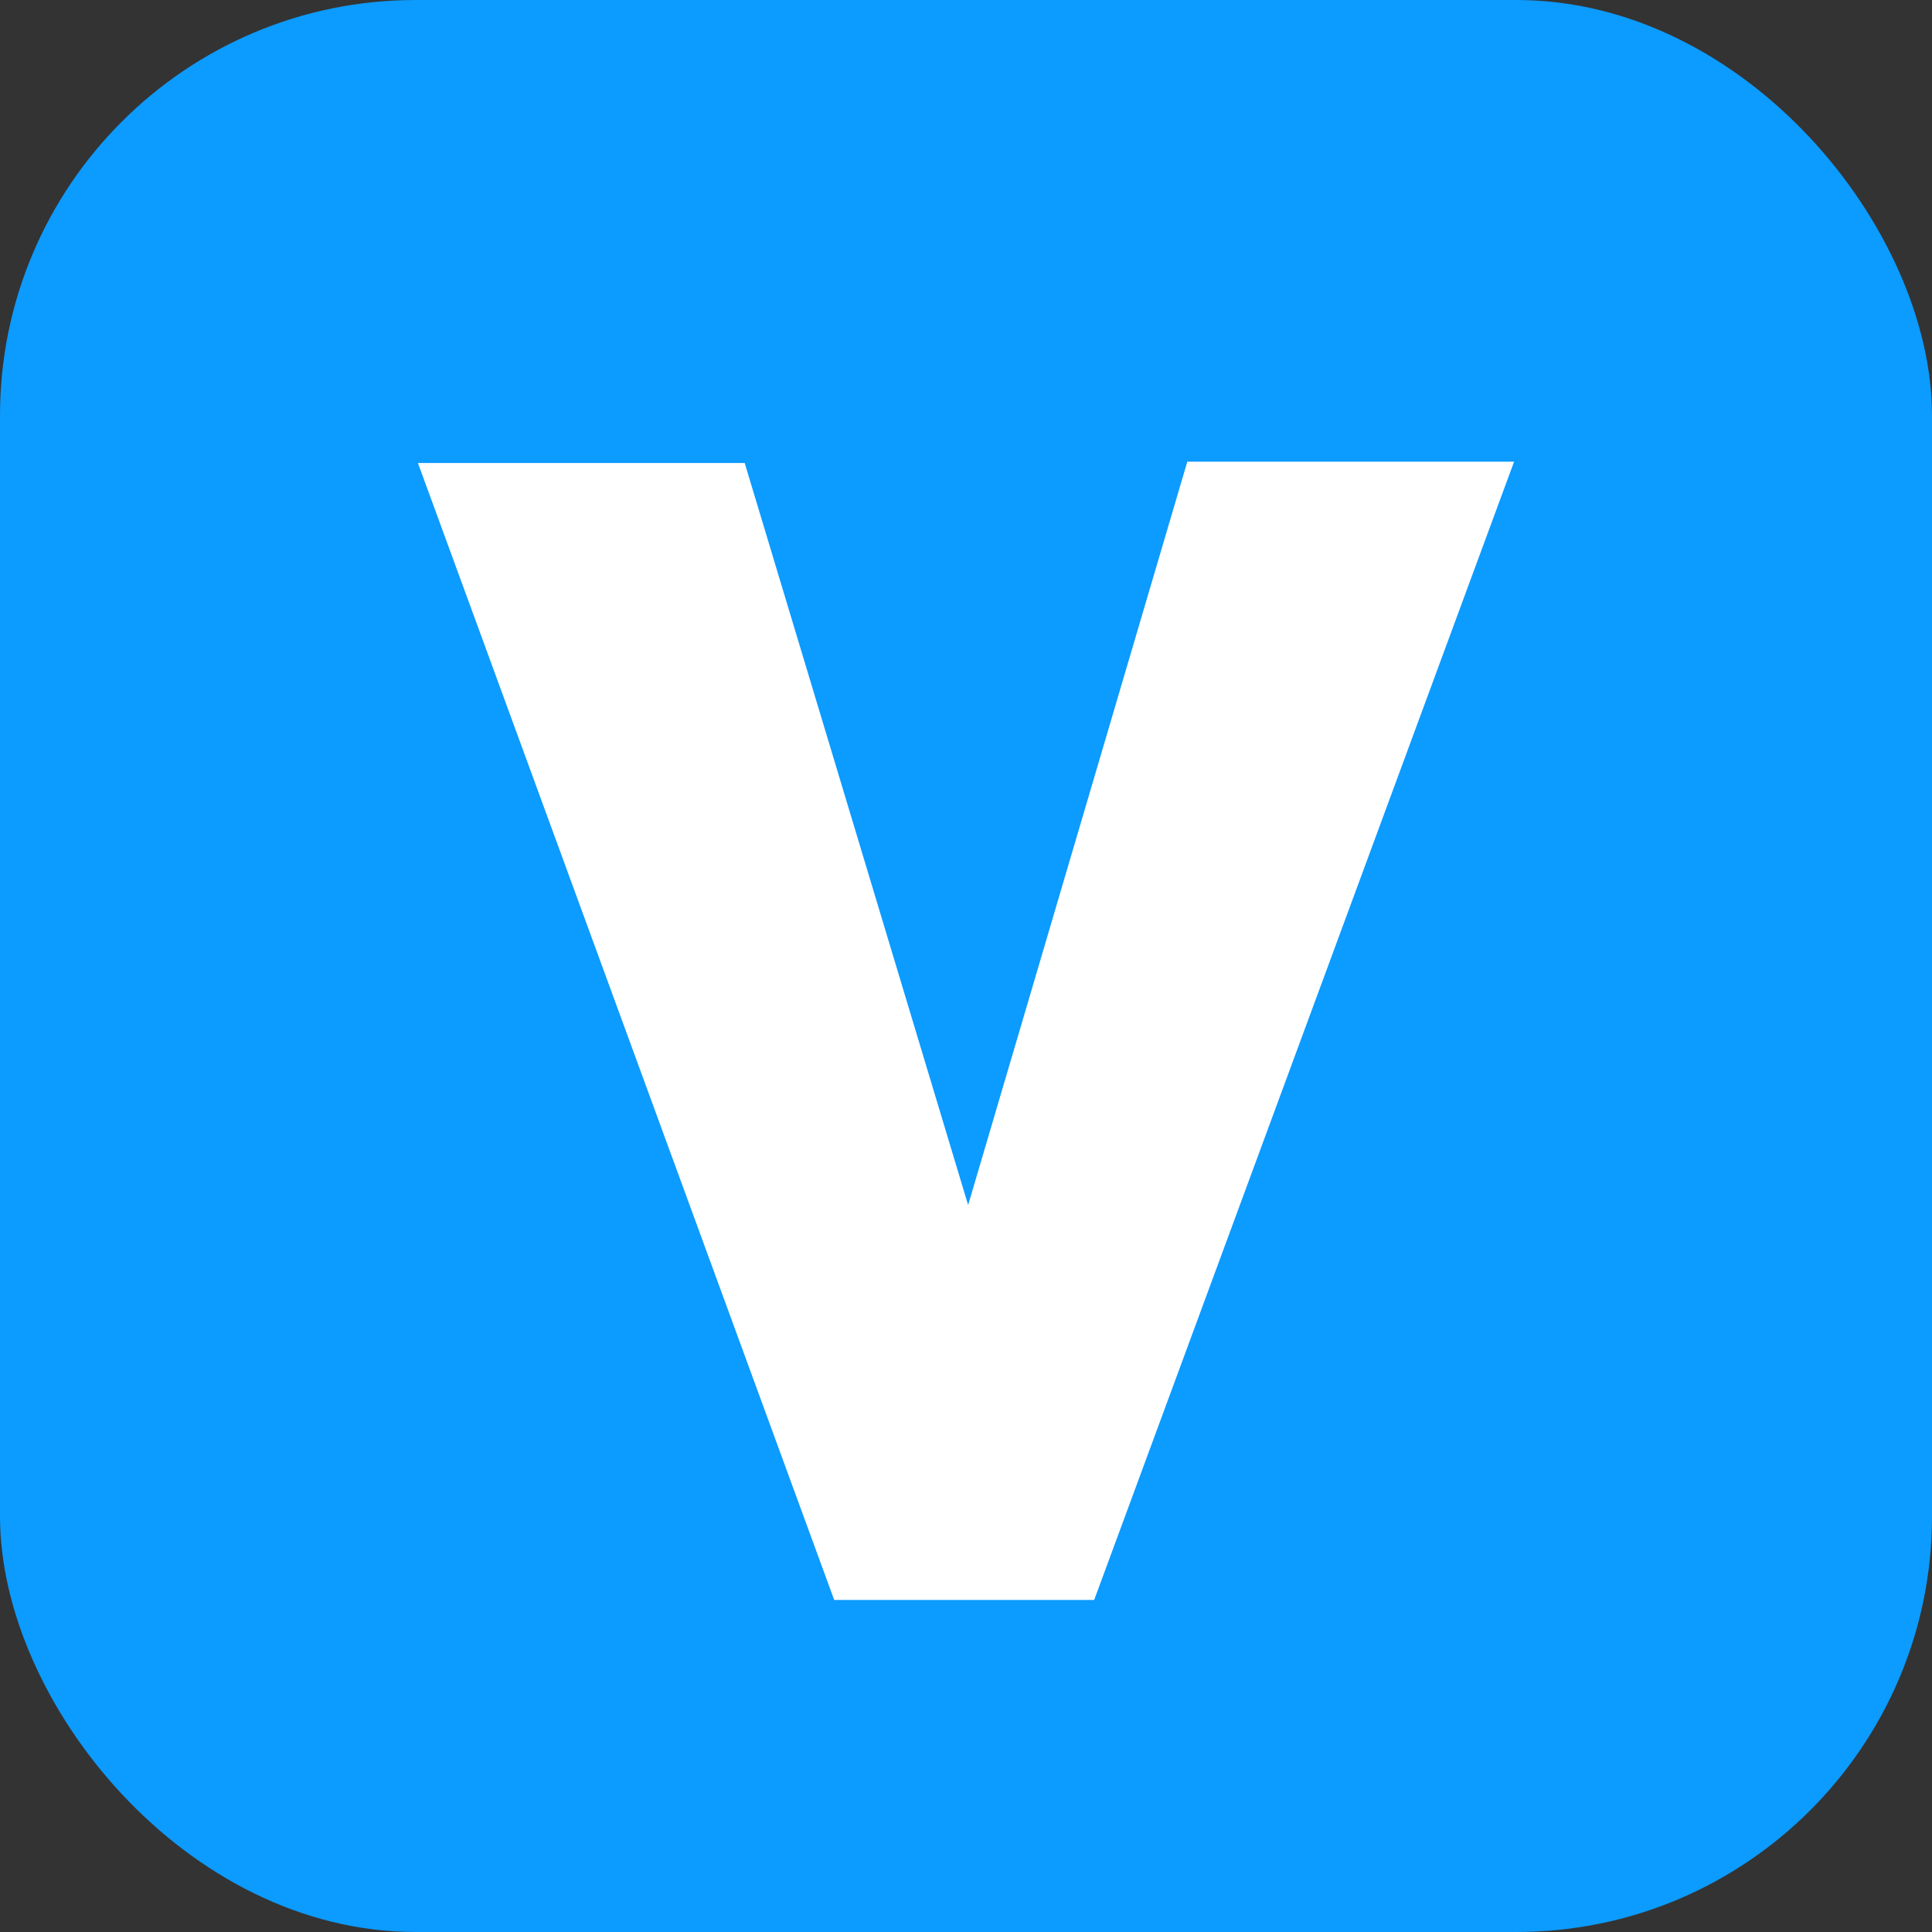 <svg viewBox="0 0 58.71 58.71" xmlns="http://www.w3.org/2000/svg"><rect x="0" y="0" width="58.71" height="58.71" fill="#333333" stroke="none"/><rect fill="#0c9bff" height="58.71" rx="12.63" width="58.71"/><path d="m23 14.45 6.79 22.55 6.66-22.59h9.93l-12.76 34.59h-7.9l-12.65-34.55z" fill="#fff" transform="translate(-.37 -.38)"/></svg>